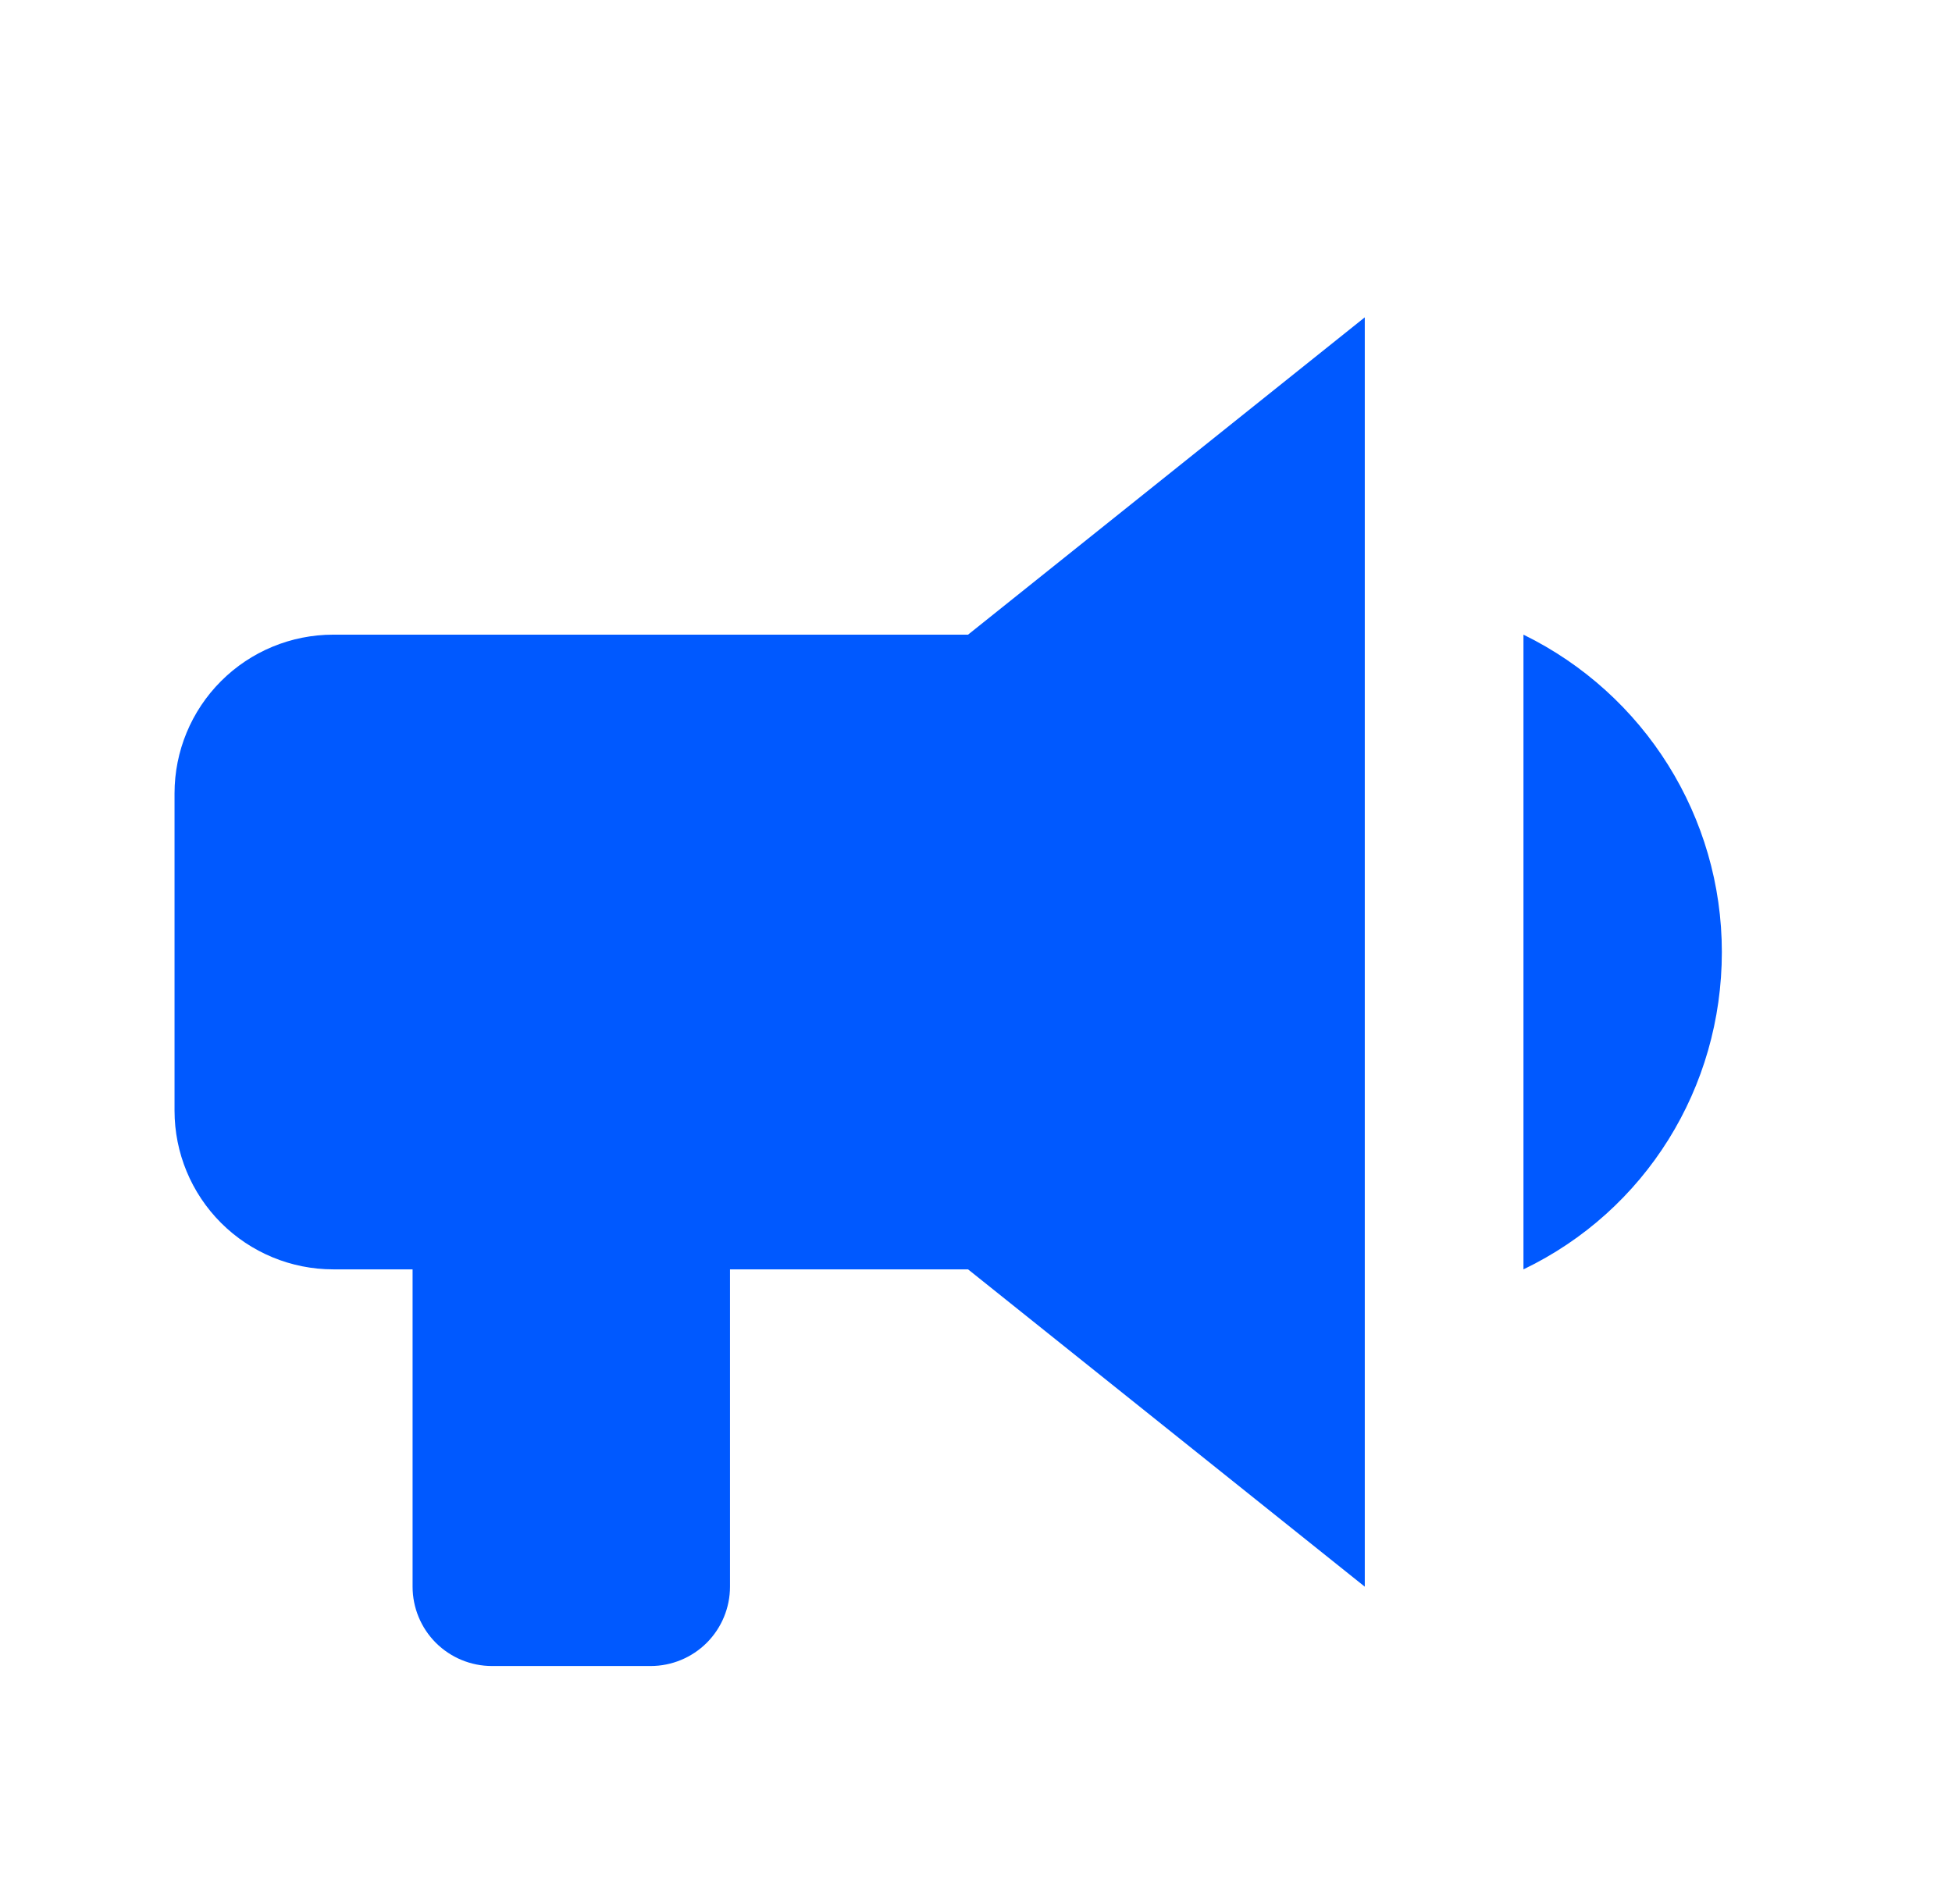 <svg width="41" height="40" viewBox="0 0 41 40" fill="none" xmlns="http://www.w3.org/2000/svg"><path d="M20.333 13.333H6.999C6.115 13.333 5.267 13.684 4.642 14.31C4.017 14.935 3.666 15.783 3.666 16.667V23.333C3.666 24.217 4.017 25.065 4.642 25.69C5.267 26.315 6.115 26.667 6.999 26.667H8.666V33.333C8.666 33.775 8.842 34.199 9.154 34.512C9.467 34.824 9.891 35 10.333 35H13.666C14.108 35 14.532 34.824 14.845 34.512C15.157 34.199 15.333 33.775 15.333 33.333V26.667H20.333L28.666 33.333V6.667L20.333 13.333ZM36.166 20C36.166 22.85 34.566 25.433 31.999 26.667V13.333C34.549 14.583 36.166 17.167 36.166 20Z" fill="#0059FF"/></svg>